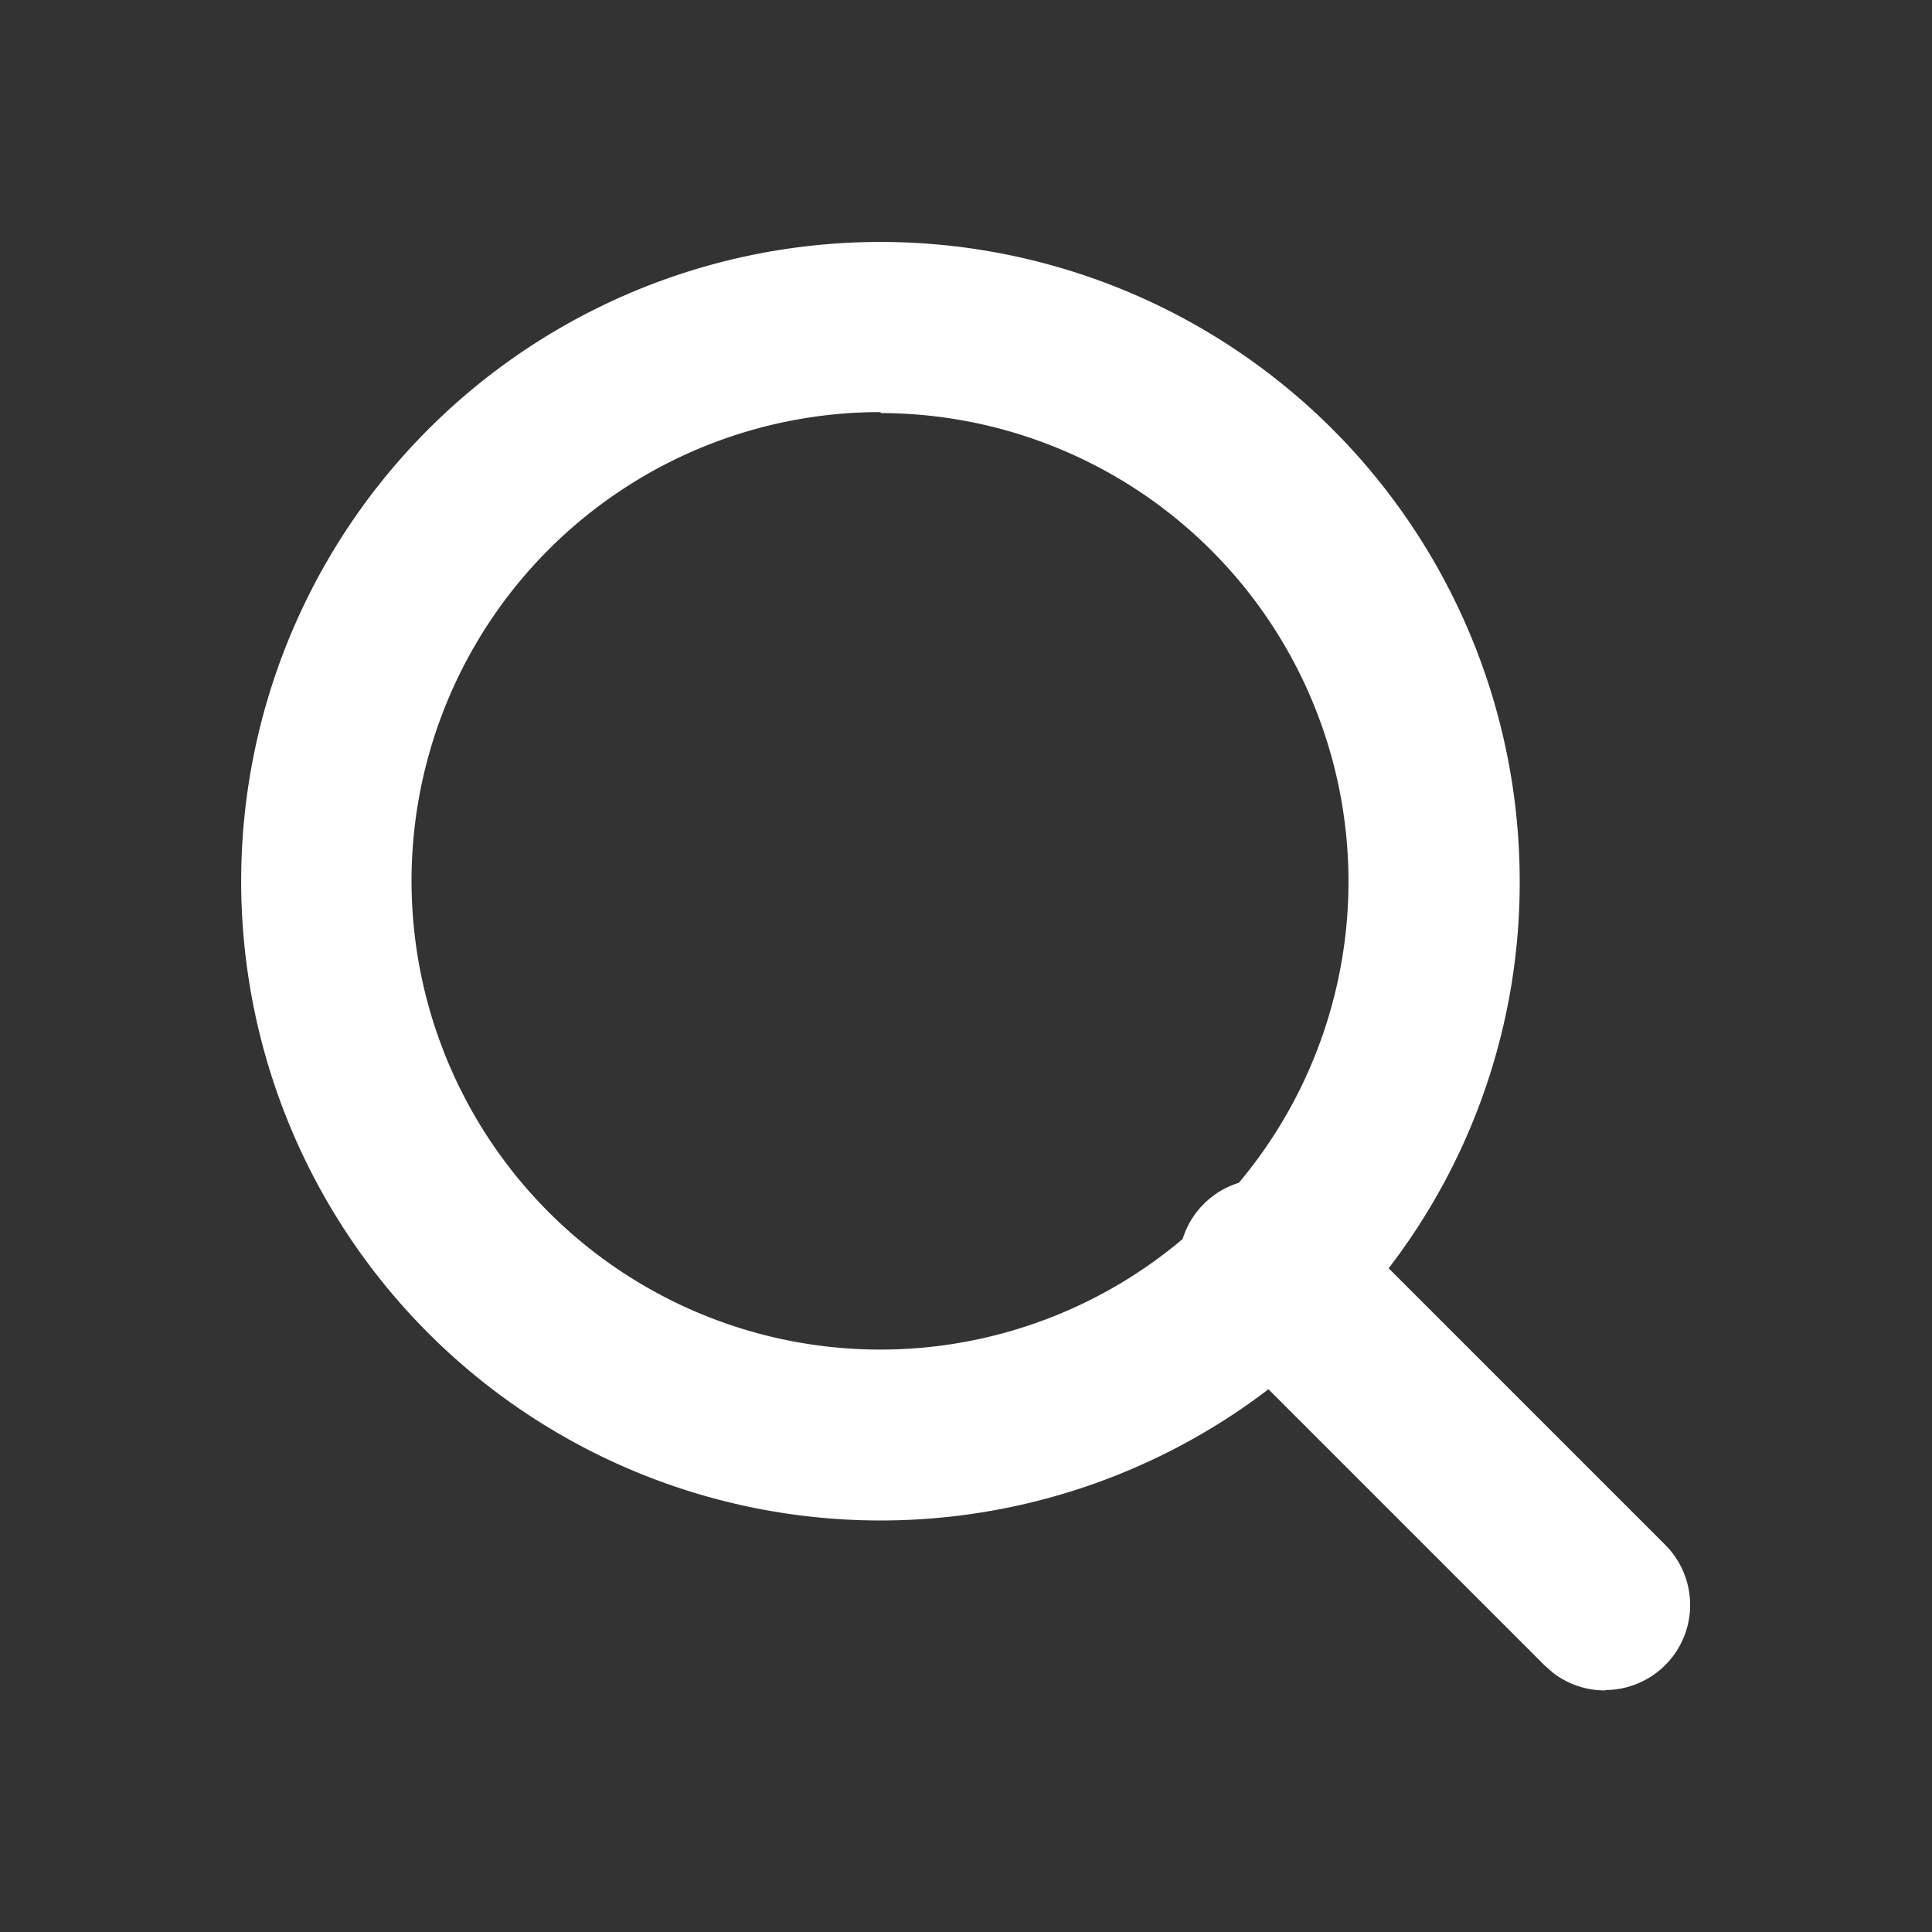 <svg id="Capa_1" data-name="Capa 1" xmlns="http://www.w3.org/2000/svg" viewBox="0 0 97.89 97.89"><rect x="0" y="0" width="97.89" height="97.89" fill="#333333" stroke="none"/><defs><style>.cls-1{fill:#fff;}</style></defs><path id="color" class="cls-1" d="M81.32,85.65a4.3,4.3,0,0,1-2.64-.9l-.41-.36-14-14A32.39,32.39,0,1,1,77,44.62h0a32.06,32.06,0,0,1-6.64,19.64l14,14a4.31,4.31,0,0,1-3,7.37ZM44.62,20.88a23.75,23.75,0,1,0,15.3,41.9,4.32,4.32,0,0,1,2.85-2.85,23.74,23.74,0,0,0-18.15-39Z"/></svg>